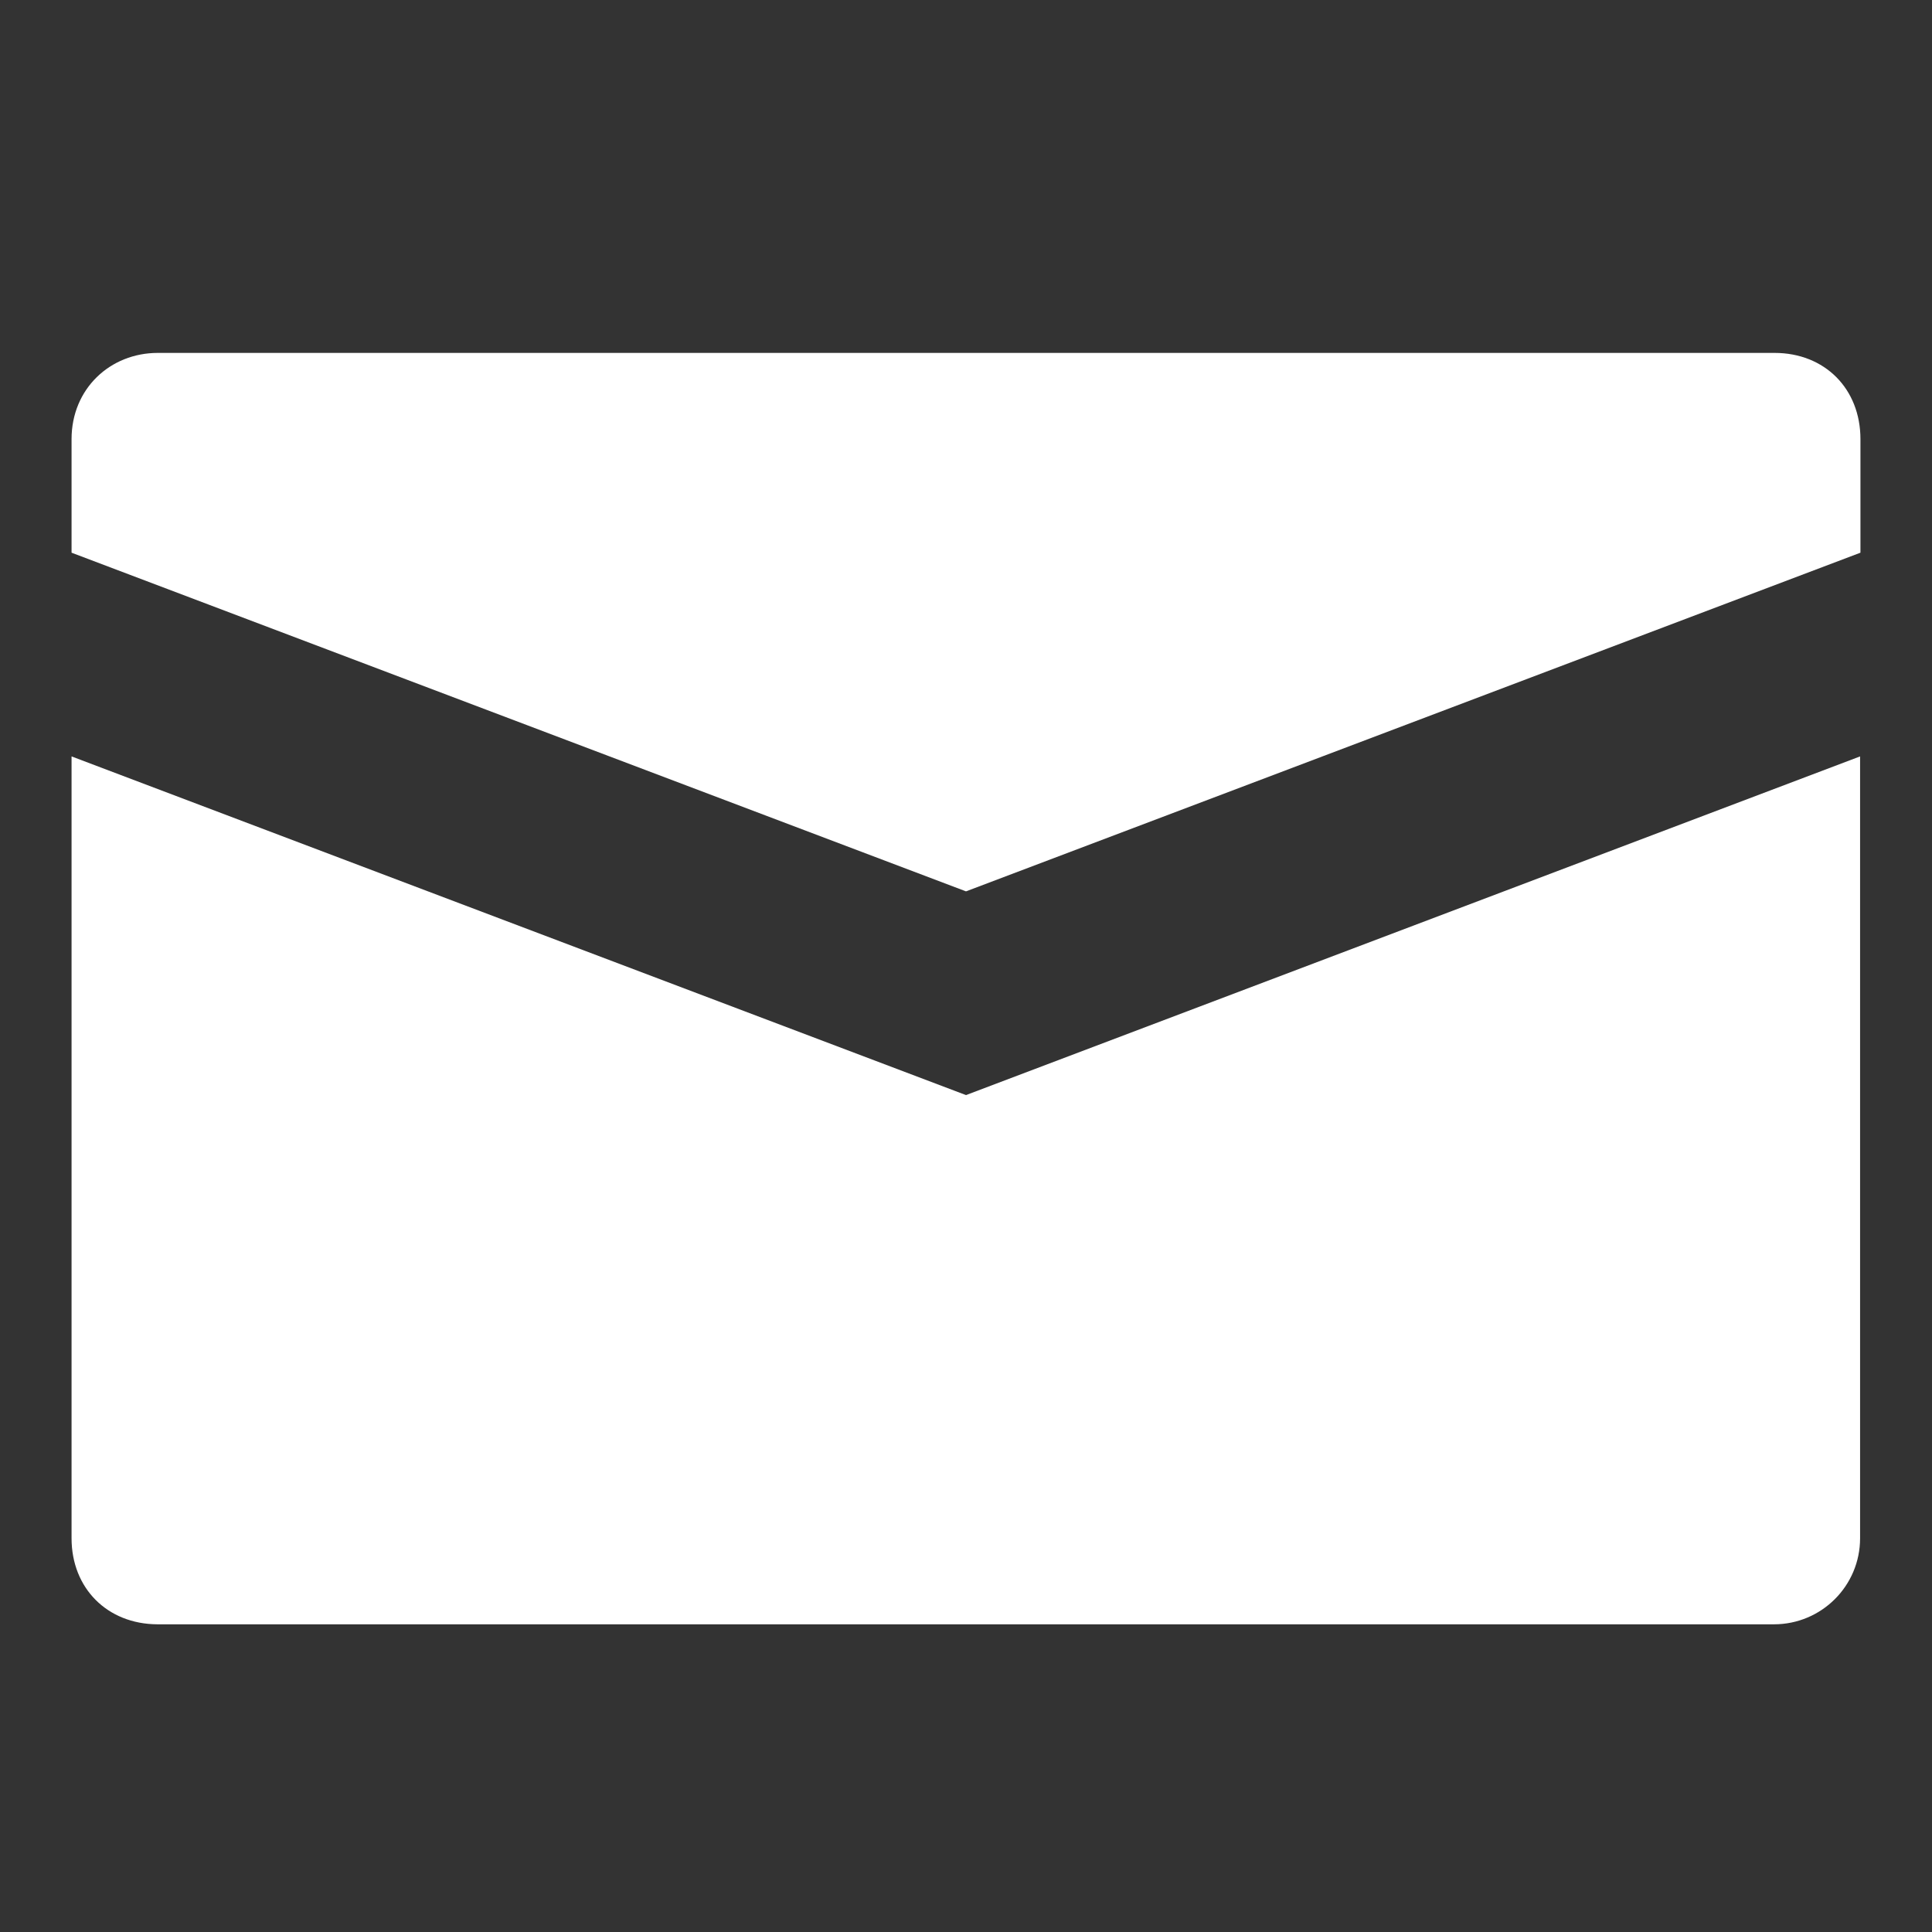 <svg xmlns="http://www.w3.org/2000/svg" width="27" height="27" viewBox="-1 -4.932 27 27" enable-background="new -1 -4.932 27 27"><rect x="-1" y="-4.932" width="27" height="27" fill="#333333" stroke="none"/><path fill="#fff" d="M12.5 7.525l12.5-4.733v-1.587c0-.705-.5-1.205-1.2-1.205h-22.595c-.665 0-1.205.5-1.205 1.205v1.587l12.5 4.733zM12.5 10.372l-12.5-4.733v10.926c0 .7.5 1.2 1.2 1.203h22.591c.665 0 1.204-.537 1.204-1.203v-10.926l-12.495 4.733z"/></svg>
